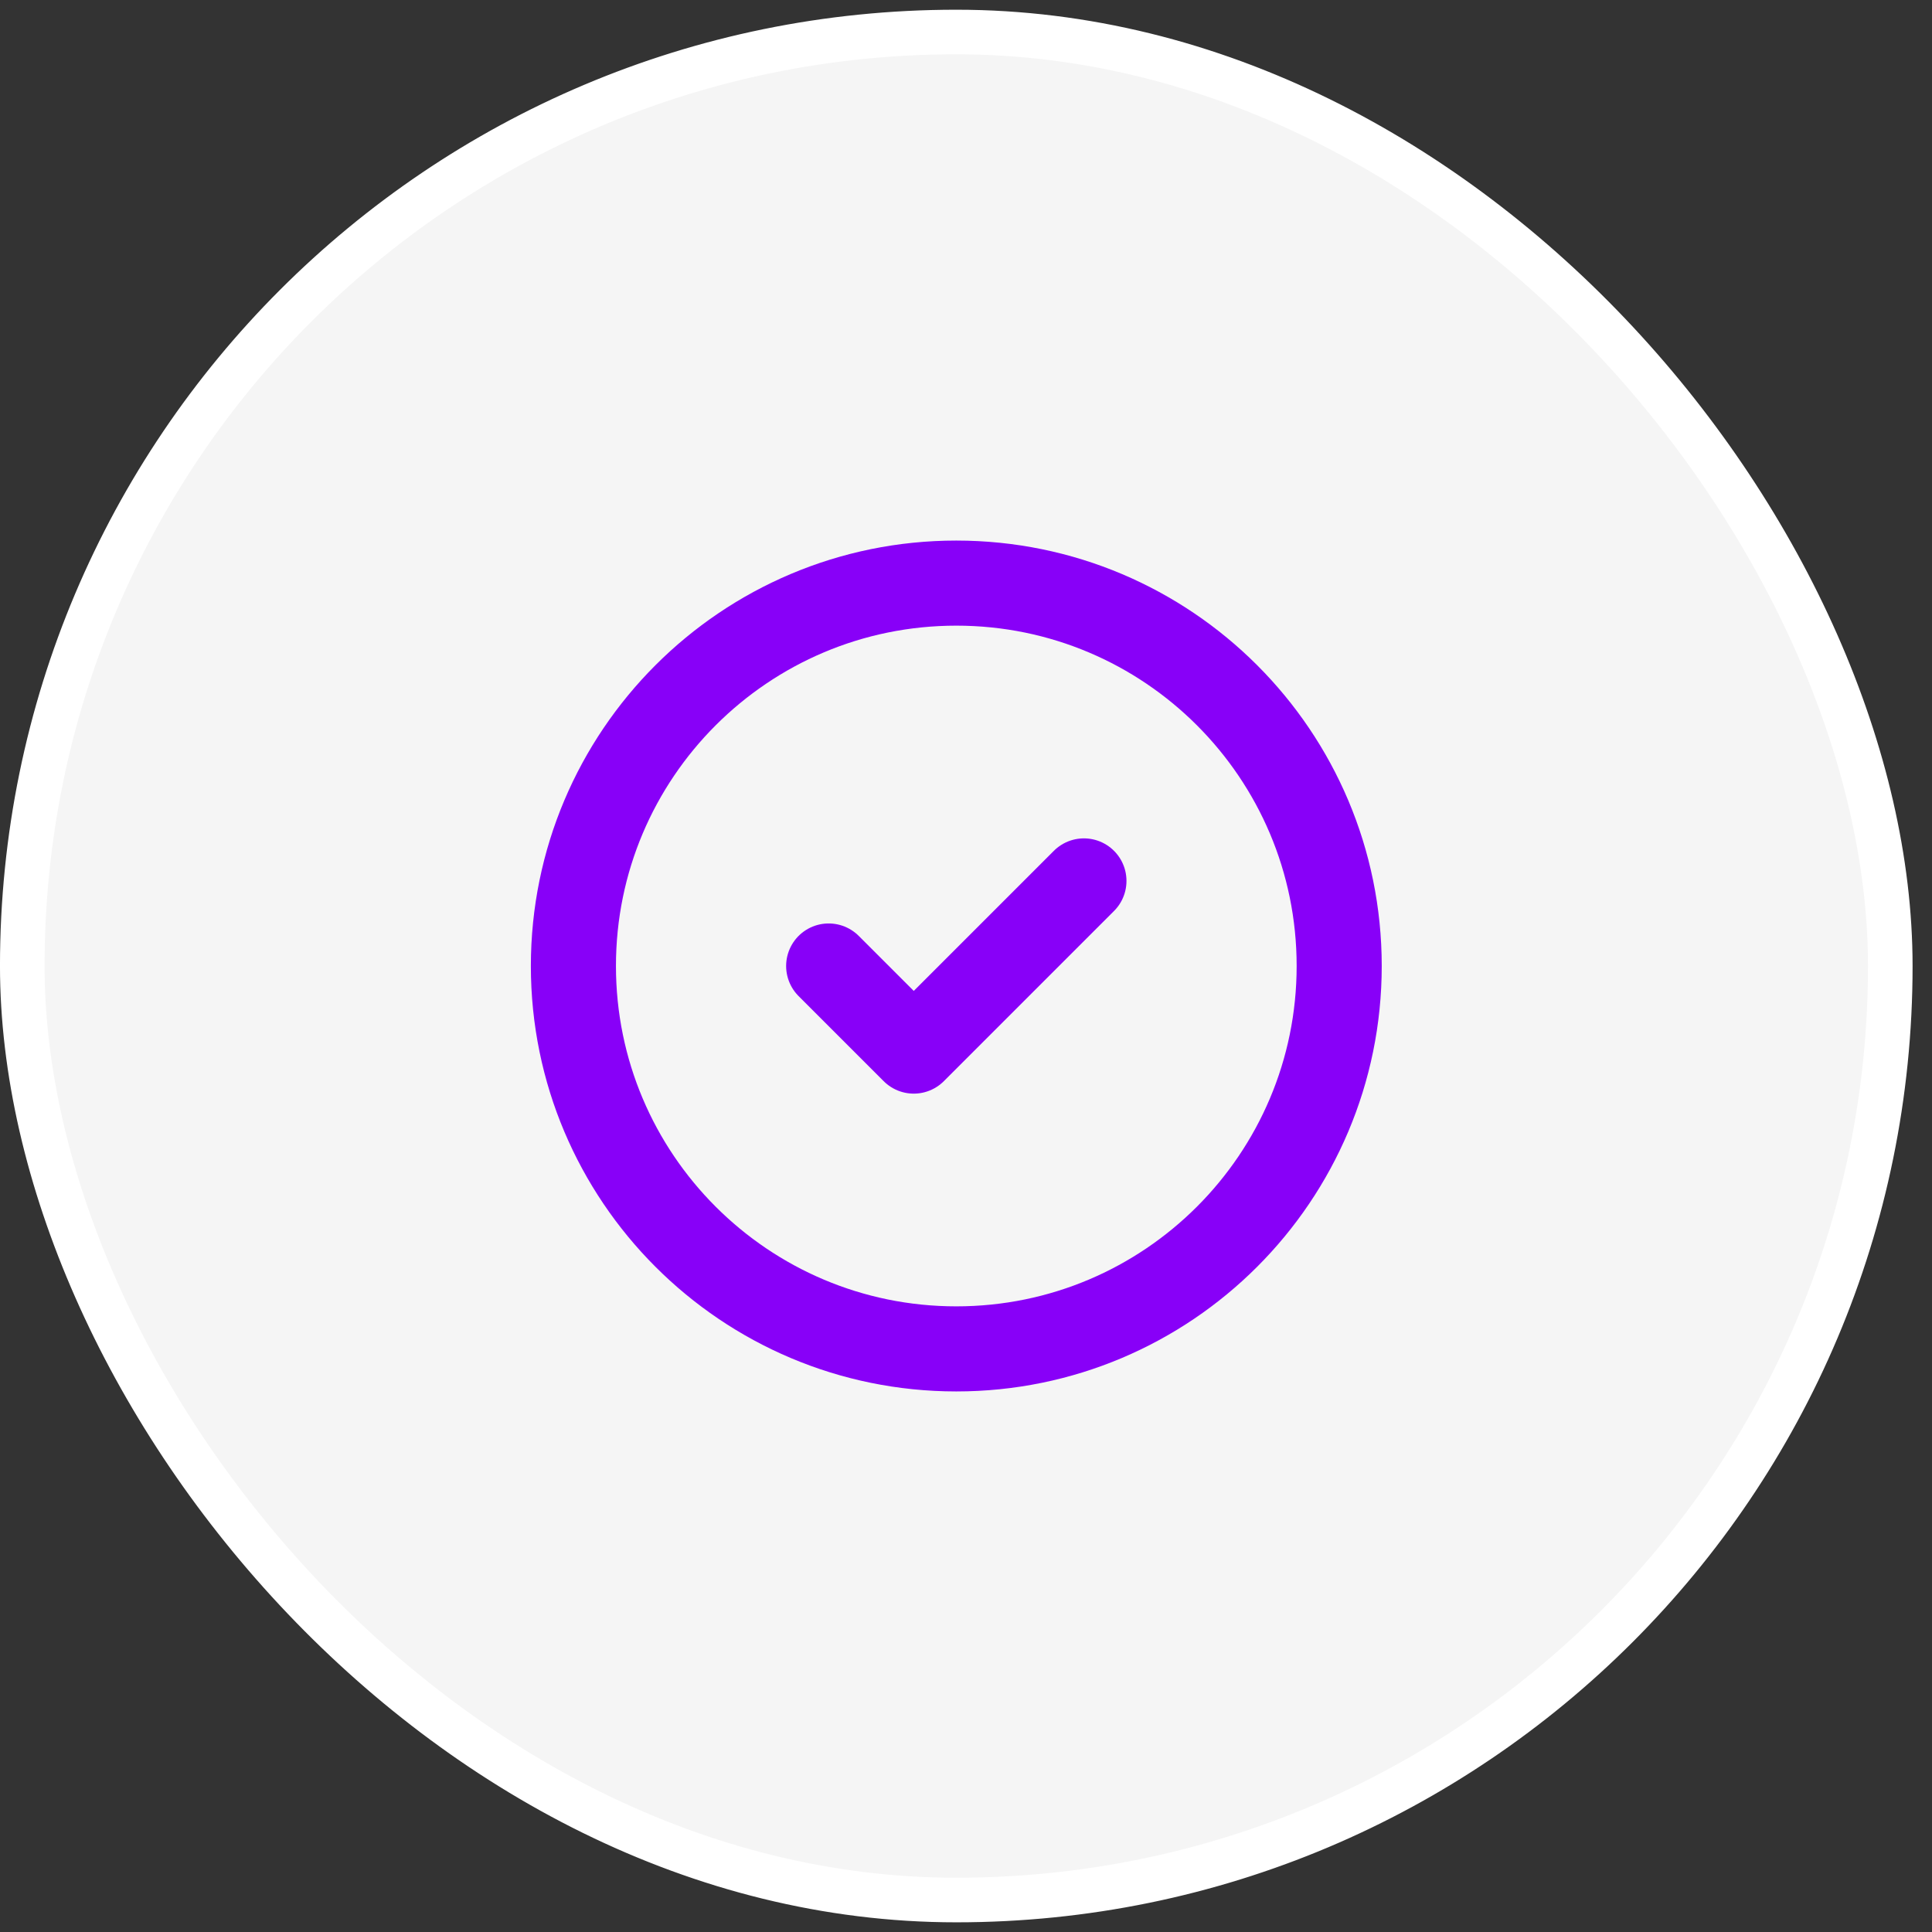 <svg width="49" height="49" viewBox="0 0 49 49" fill="none" xmlns="http://www.w3.org/2000/svg">
<rect x="0" y="0" width="49" height="49" fill="#333333" stroke="none"/>
<rect x="0.565" y="0.812" width="47.377" height="47.377" rx="23.688" fill="#F5F5F5"/>
<rect x="0.565" y="0.812" width="47.377" height="47.377" rx="23.688" stroke="white" stroke-width="1.131"/>
<path d="M27.491 22.342L23.175 26.658L21.017 24.5M24.254 34.211C18.891 34.211 14.543 29.863 14.543 24.5C14.543 19.137 18.891 14.789 24.254 14.789C29.617 14.789 33.965 19.137 33.965 24.5C33.965 29.863 29.617 34.211 24.254 34.211Z" stroke="#8800F8" stroke-width="2.158" stroke-linecap="round" stroke-linejoin="round"/>
</svg>
